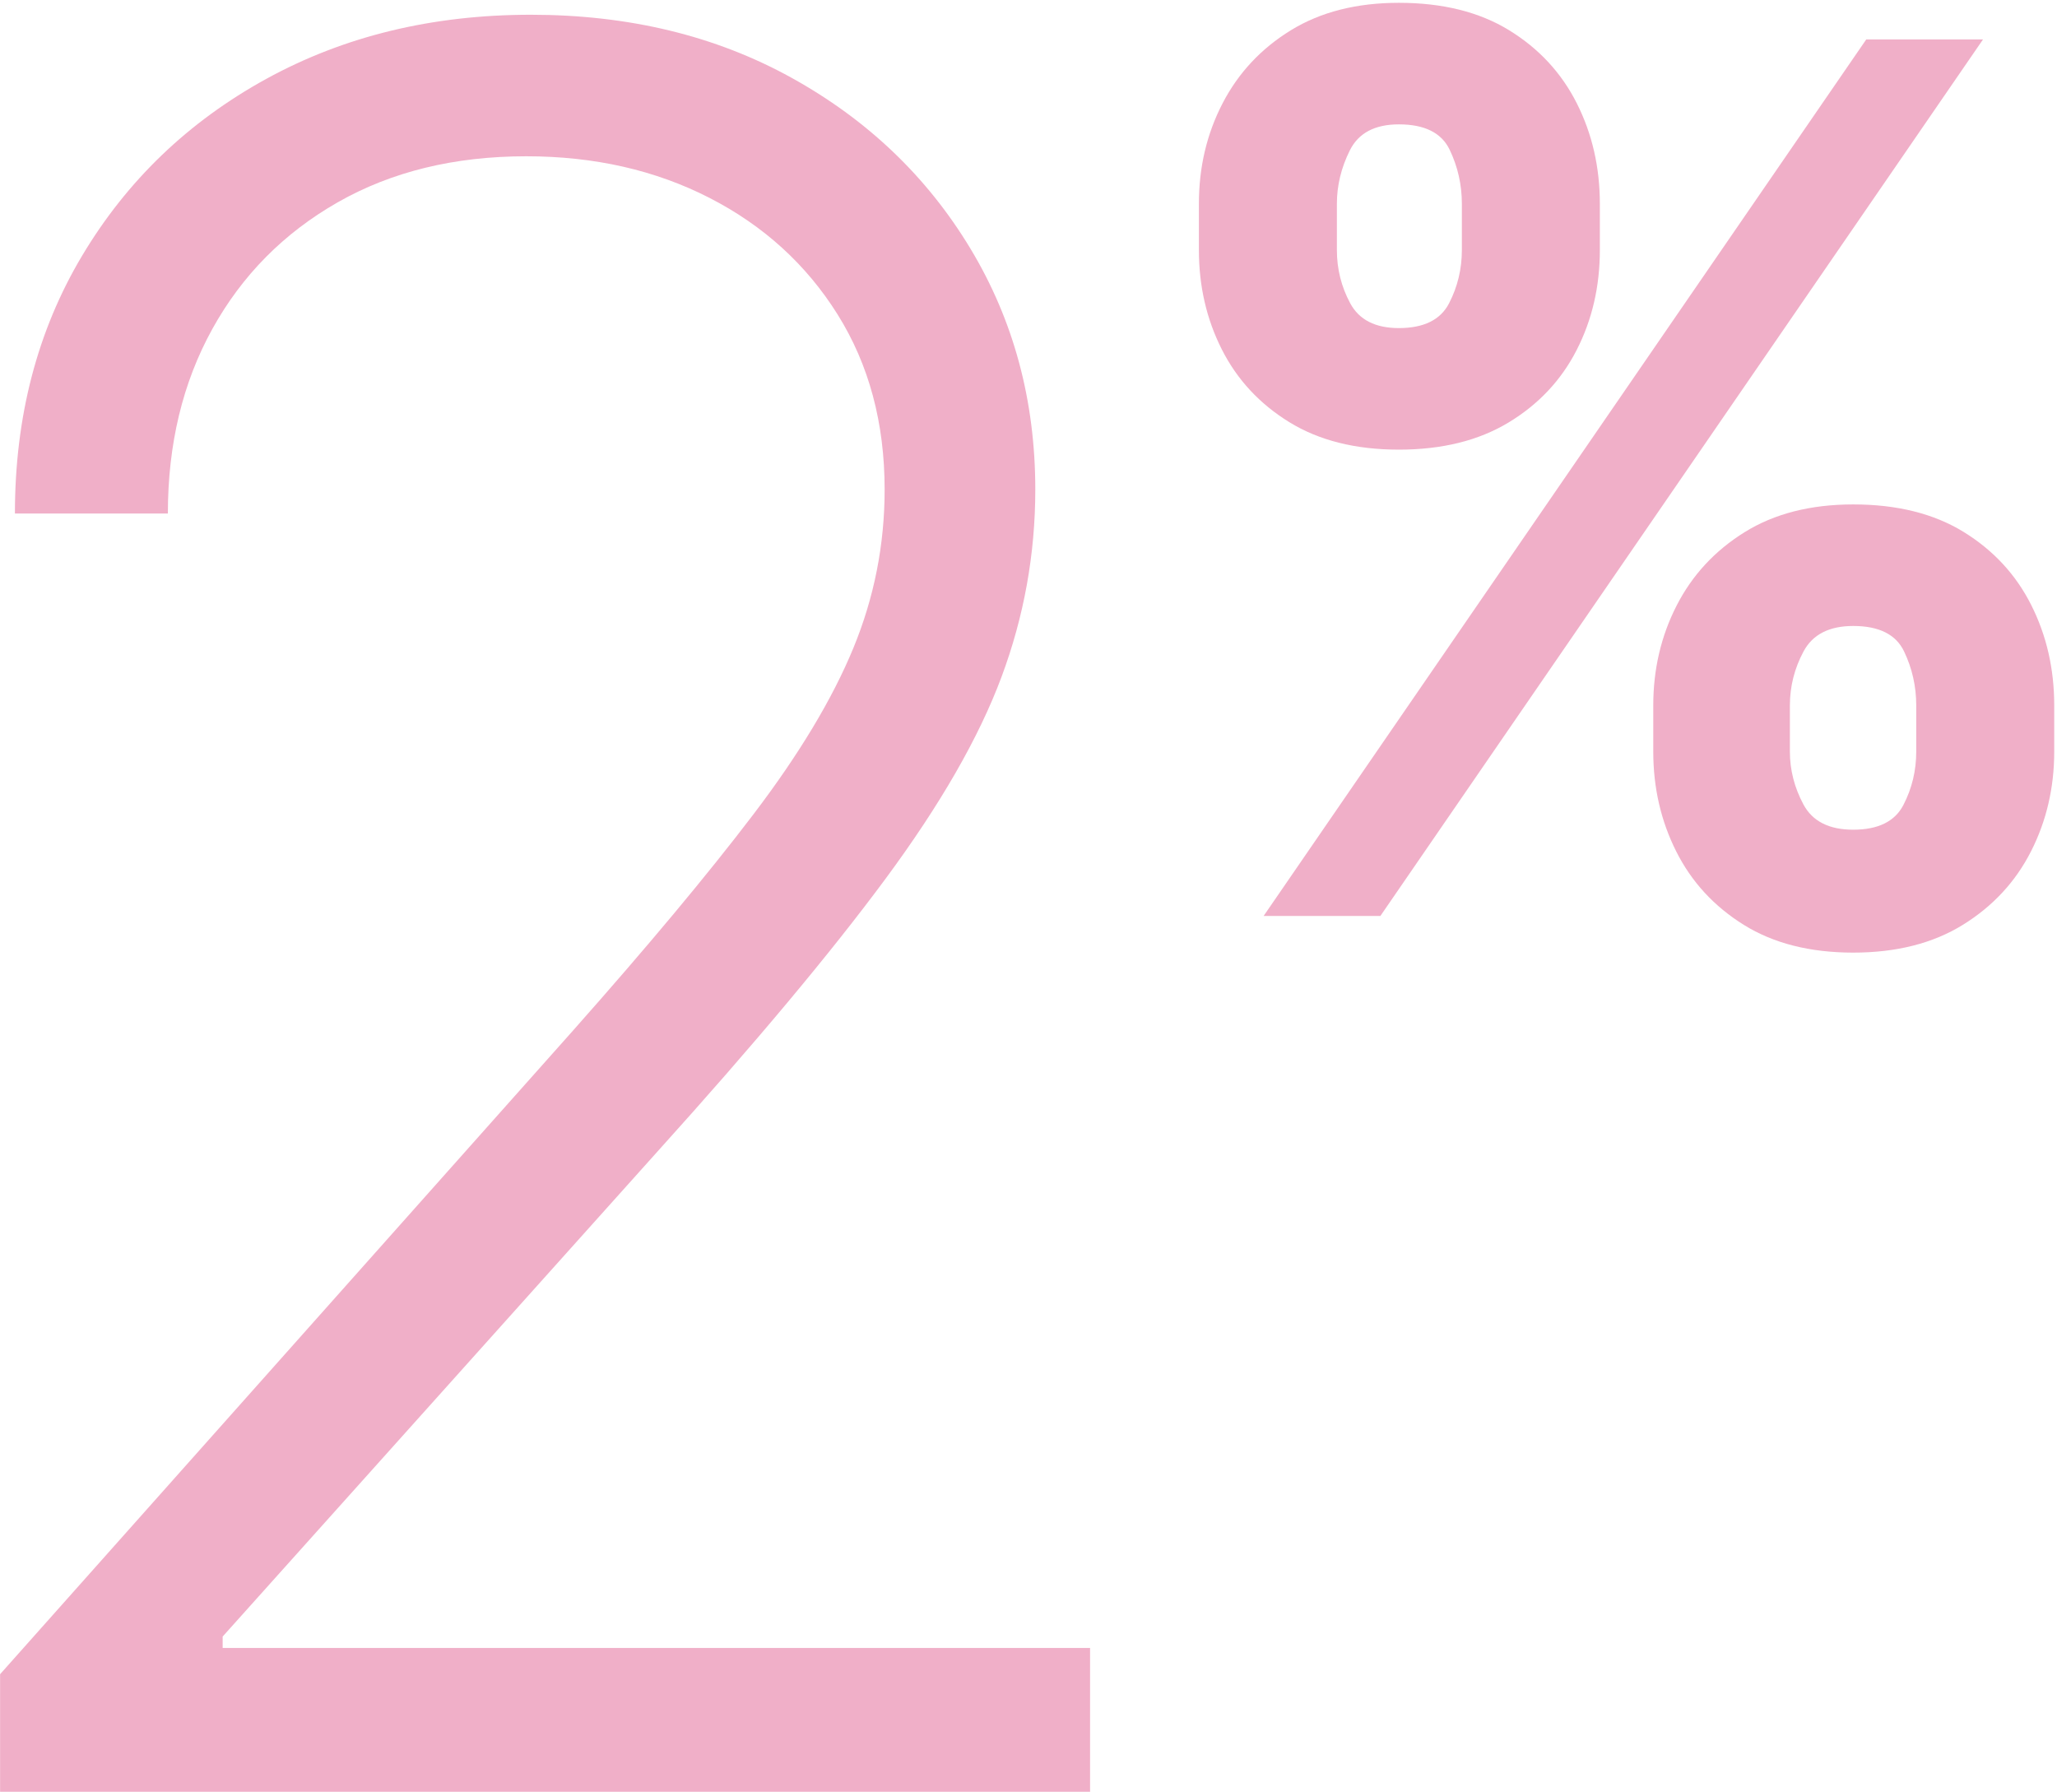 <?xml version="1.0" encoding="UTF-8"?>
<svg xmlns="http://www.w3.org/2000/svg" xmlns:xlink="http://www.w3.org/1999/xlink" width="512px" height="446px" viewBox="0 0 512 446" version="1.1">
  <title>Group</title>
  <g id="Page-1" stroke="none" stroke-width="1" fill="none" fill-rule="evenodd">
    <g id="Artboard-Copy" transform="translate(-167, -72)" fill="#F0AFC8" fill-rule="nonzero">
      <g id="Group" transform="translate(167.022, 72.7)">
        <g id="2" transform="translate(0, 2.971)">
          <path d="M-5.68434189e-14,442.33 L-5.68434189e-14,413.066 L142.613,252.842 C161.174,231.913 176.136,213.979 187.5,199.041 C198.864,184.103 207.149,170.324 212.357,157.705 C217.565,145.087 220.169,131.913 220.169,118.183 C220.169,101.61 216.275,87.098 208.487,74.645 C200.699,62.193 190.07,52.511 176.599,45.598 C163.128,38.686 147.917,35.229 130.967,35.229 C113.069,35.229 97.42,39.053 84.02,46.699 C70.62,54.345 60.227,64.844 52.841,78.196 C45.455,91.548 41.761,106.866 41.761,124.149 L3.692,124.149 C3.692,100.048 9.267,78.658 20.418,59.979 C31.568,41.3 46.838,26.634 66.228,15.98 C85.617,5.327 107.575,0 132.102,0 C156.439,0 178.053,5.22 196.945,15.661 C215.837,26.101 230.681,40.258 241.476,58.133 C252.272,76.007 257.669,96.024 257.669,118.183 C257.669,134.234 254.864,149.788 249.253,164.845 C243.642,179.902 234.007,196.663 220.347,215.129 C206.688,233.595 187.784,256.203 163.636,282.955 L55.398,403.691 L55.398,406.534 L271.306,406.534 L271.306,442.33 L-5.68434189e-14,442.33 Z" id="Path"></path>
        </g>
        <g id="%" transform="translate(298.39, 0)">
          <path d="M113.096,186.391 L113.096,174.886 C113.096,165.908 115.031,157.63 118.902,150.052 C122.773,142.475 128.412,136.381 135.82,131.772 C143.228,127.163 152.244,124.858 162.869,124.858 C173.75,124.858 182.898,127.134 190.312,131.686 C197.727,136.238 203.345,142.303 207.166,149.882 C210.986,157.46 212.897,165.795 212.897,174.886 L212.897,186.391 C212.897,195.369 210.969,203.647 207.112,211.225 C203.256,218.802 197.603,224.896 190.153,229.505 C182.702,234.114 173.608,236.419 162.869,236.419 C152.102,236.419 143.019,234.114 135.618,229.505 C128.217,224.896 122.613,218.802 118.806,211.225 C114.999,203.647 113.096,195.369 113.096,186.391 Z M147.102,174.886 L147.102,186.391 C147.102,190.951 148.224,195.33 150.469,199.528 C152.713,203.725 156.846,205.824 162.869,205.824 C169.077,205.824 173.242,203.768 175.366,199.655 C177.489,195.542 178.551,191.121 178.551,186.391 L178.551,174.886 C178.551,170.156 177.543,165.678 175.526,161.452 C173.509,157.227 169.29,155.114 162.869,155.114 C156.889,155.114 152.766,157.227 150.5,161.452 C148.235,165.678 147.102,170.156 147.102,174.886 Z M0,61.533 L0,50.028 C0,40.937 1.964,32.602 5.891,25.024 C9.818,17.446 15.486,11.38 22.894,6.828 C30.302,2.276 39.262,0 49.773,0 C60.654,0 69.802,2.276 77.216,6.828 C84.631,11.38 90.249,17.446 94.07,25.024 C97.89,32.602 99.801,40.937 99.801,50.028 L99.801,61.533 C99.801,70.624 97.873,78.93 94.016,86.452 C90.16,93.973 84.507,99.981 77.057,104.477 C69.606,108.974 60.512,111.222 49.773,111.222 C39.005,111.222 29.921,108.945 22.521,104.393 C15.121,99.84 9.517,93.803 5.71,86.282 C1.903,78.761 0,70.511 0,61.533 Z M34.346,50.028 L34.346,61.533 C34.346,66.263 35.454,70.684 37.67,74.797 C39.886,78.91 43.92,80.966 49.773,80.966 C55.98,80.966 60.145,78.91 62.269,74.797 C64.393,70.684 65.455,66.263 65.455,61.533 L65.455,50.028 C65.455,45.298 64.446,40.82 62.429,36.594 C60.411,32.369 56.193,30.256 49.773,30.256 C43.793,30.256 39.726,32.411 37.574,36.722 C35.422,41.033 34.346,45.468 34.346,50.028 Z M16.108,227.3 L166.108,9.119 L195.17,9.119 L45.17,227.3 L16.108,227.3 Z" id="Shape"></path>
        </g>
      </g>
    </g>
  </g>
</svg>
